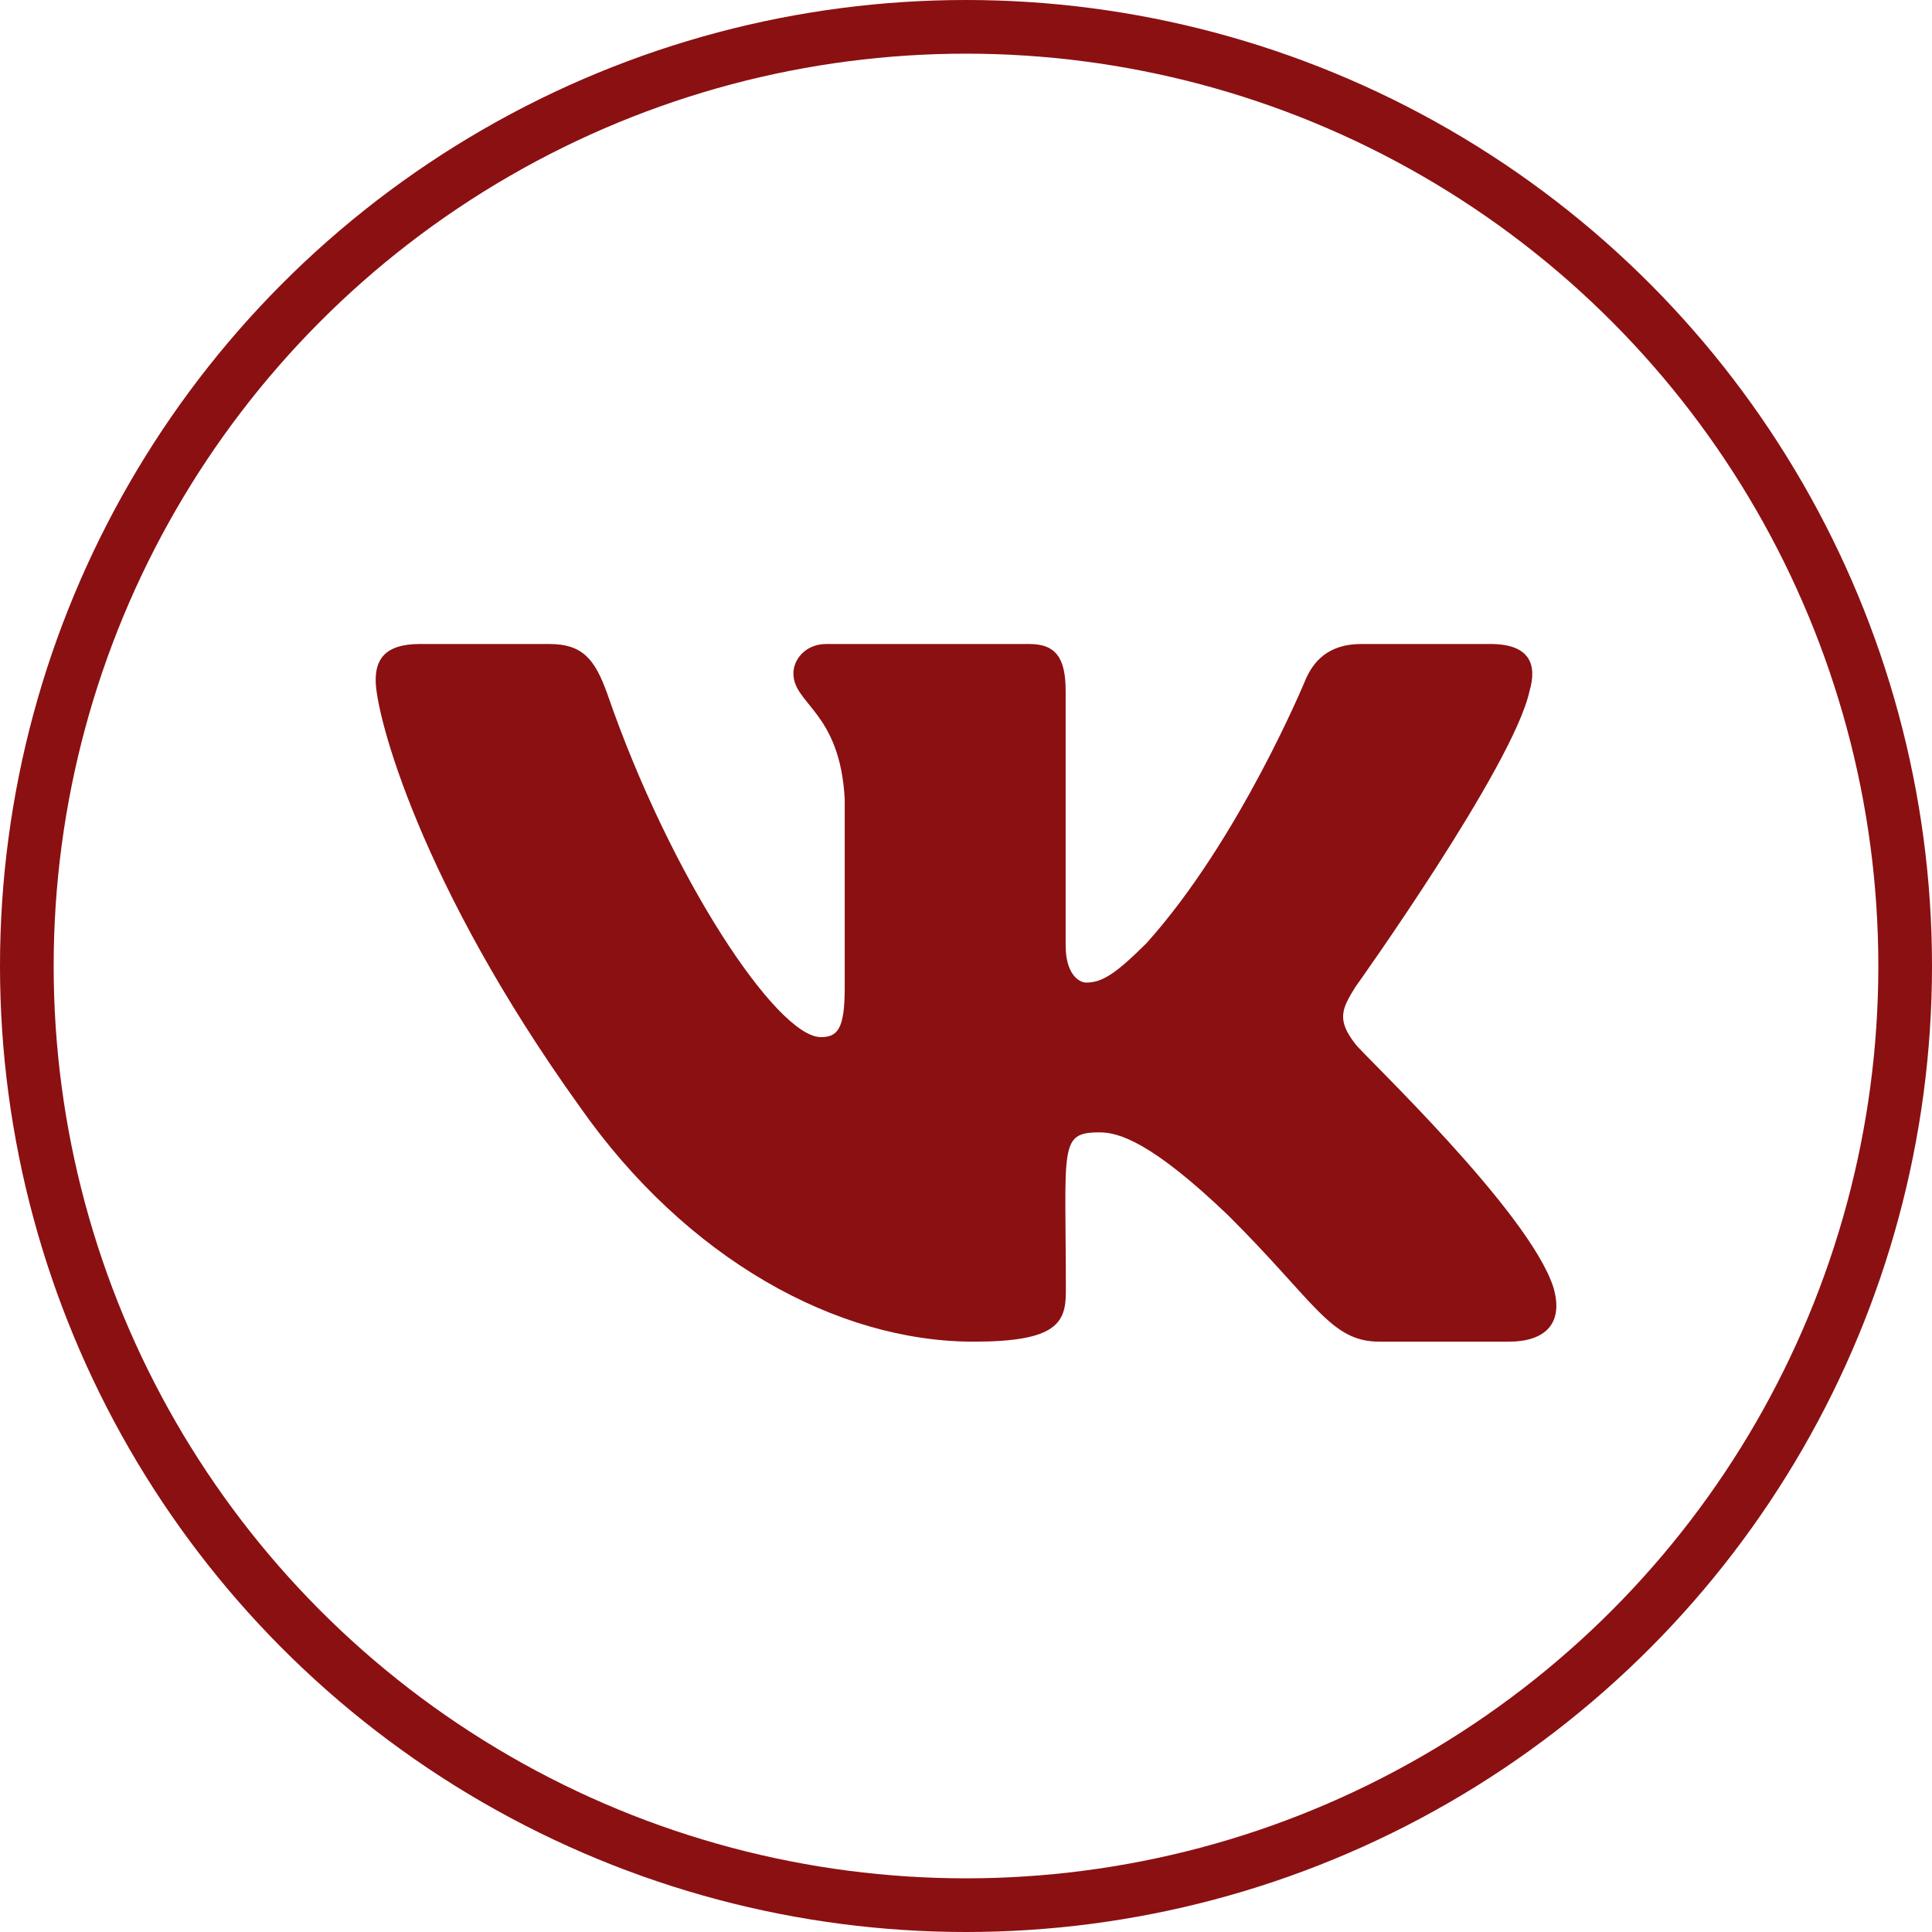 <?xml version="1.0" encoding="UTF-8"?> <svg xmlns="http://www.w3.org/2000/svg" width="36" height="36" viewBox="0 0 36 36" fill="none"> <path d="M28.499 12.882C28.65 12.374 28.499 12 27.772 12H25.366C24.753 12 24.472 12.321 24.321 12.678C24.321 12.678 23.095 15.648 21.364 17.574C20.804 18.13 20.547 18.309 20.241 18.309C20.09 18.309 19.857 18.13 19.857 17.622V12.882C19.857 12.272 19.685 12 19.179 12H15.397C15.013 12 14.784 12.284 14.784 12.548C14.784 13.125 15.65 13.259 15.74 14.884V18.411C15.74 19.183 15.601 19.325 15.295 19.325C14.478 19.325 12.493 16.343 11.317 12.93C11.08 12.268 10.847 12 10.23 12H7.825C7.139 12 7 12.321 7 12.678C7 13.312 7.817 16.461 10.802 20.621C12.791 23.46 15.593 25 18.141 25C19.673 25 19.861 24.659 19.861 24.07C19.861 21.356 19.722 21.1 20.49 21.1C20.845 21.1 21.458 21.279 22.887 22.648C24.521 24.273 24.79 25 25.705 25H28.111C28.797 25 29.144 24.659 28.944 23.984C28.486 22.567 25.395 19.65 25.256 19.455C24.901 19 25.003 18.797 25.256 18.39C25.26 18.386 28.196 14.275 28.499 12.882Z" fill="#8B1012"></path> <circle cx="18" cy="18" r="17.5" stroke="#8B1012"></circle> </svg> 